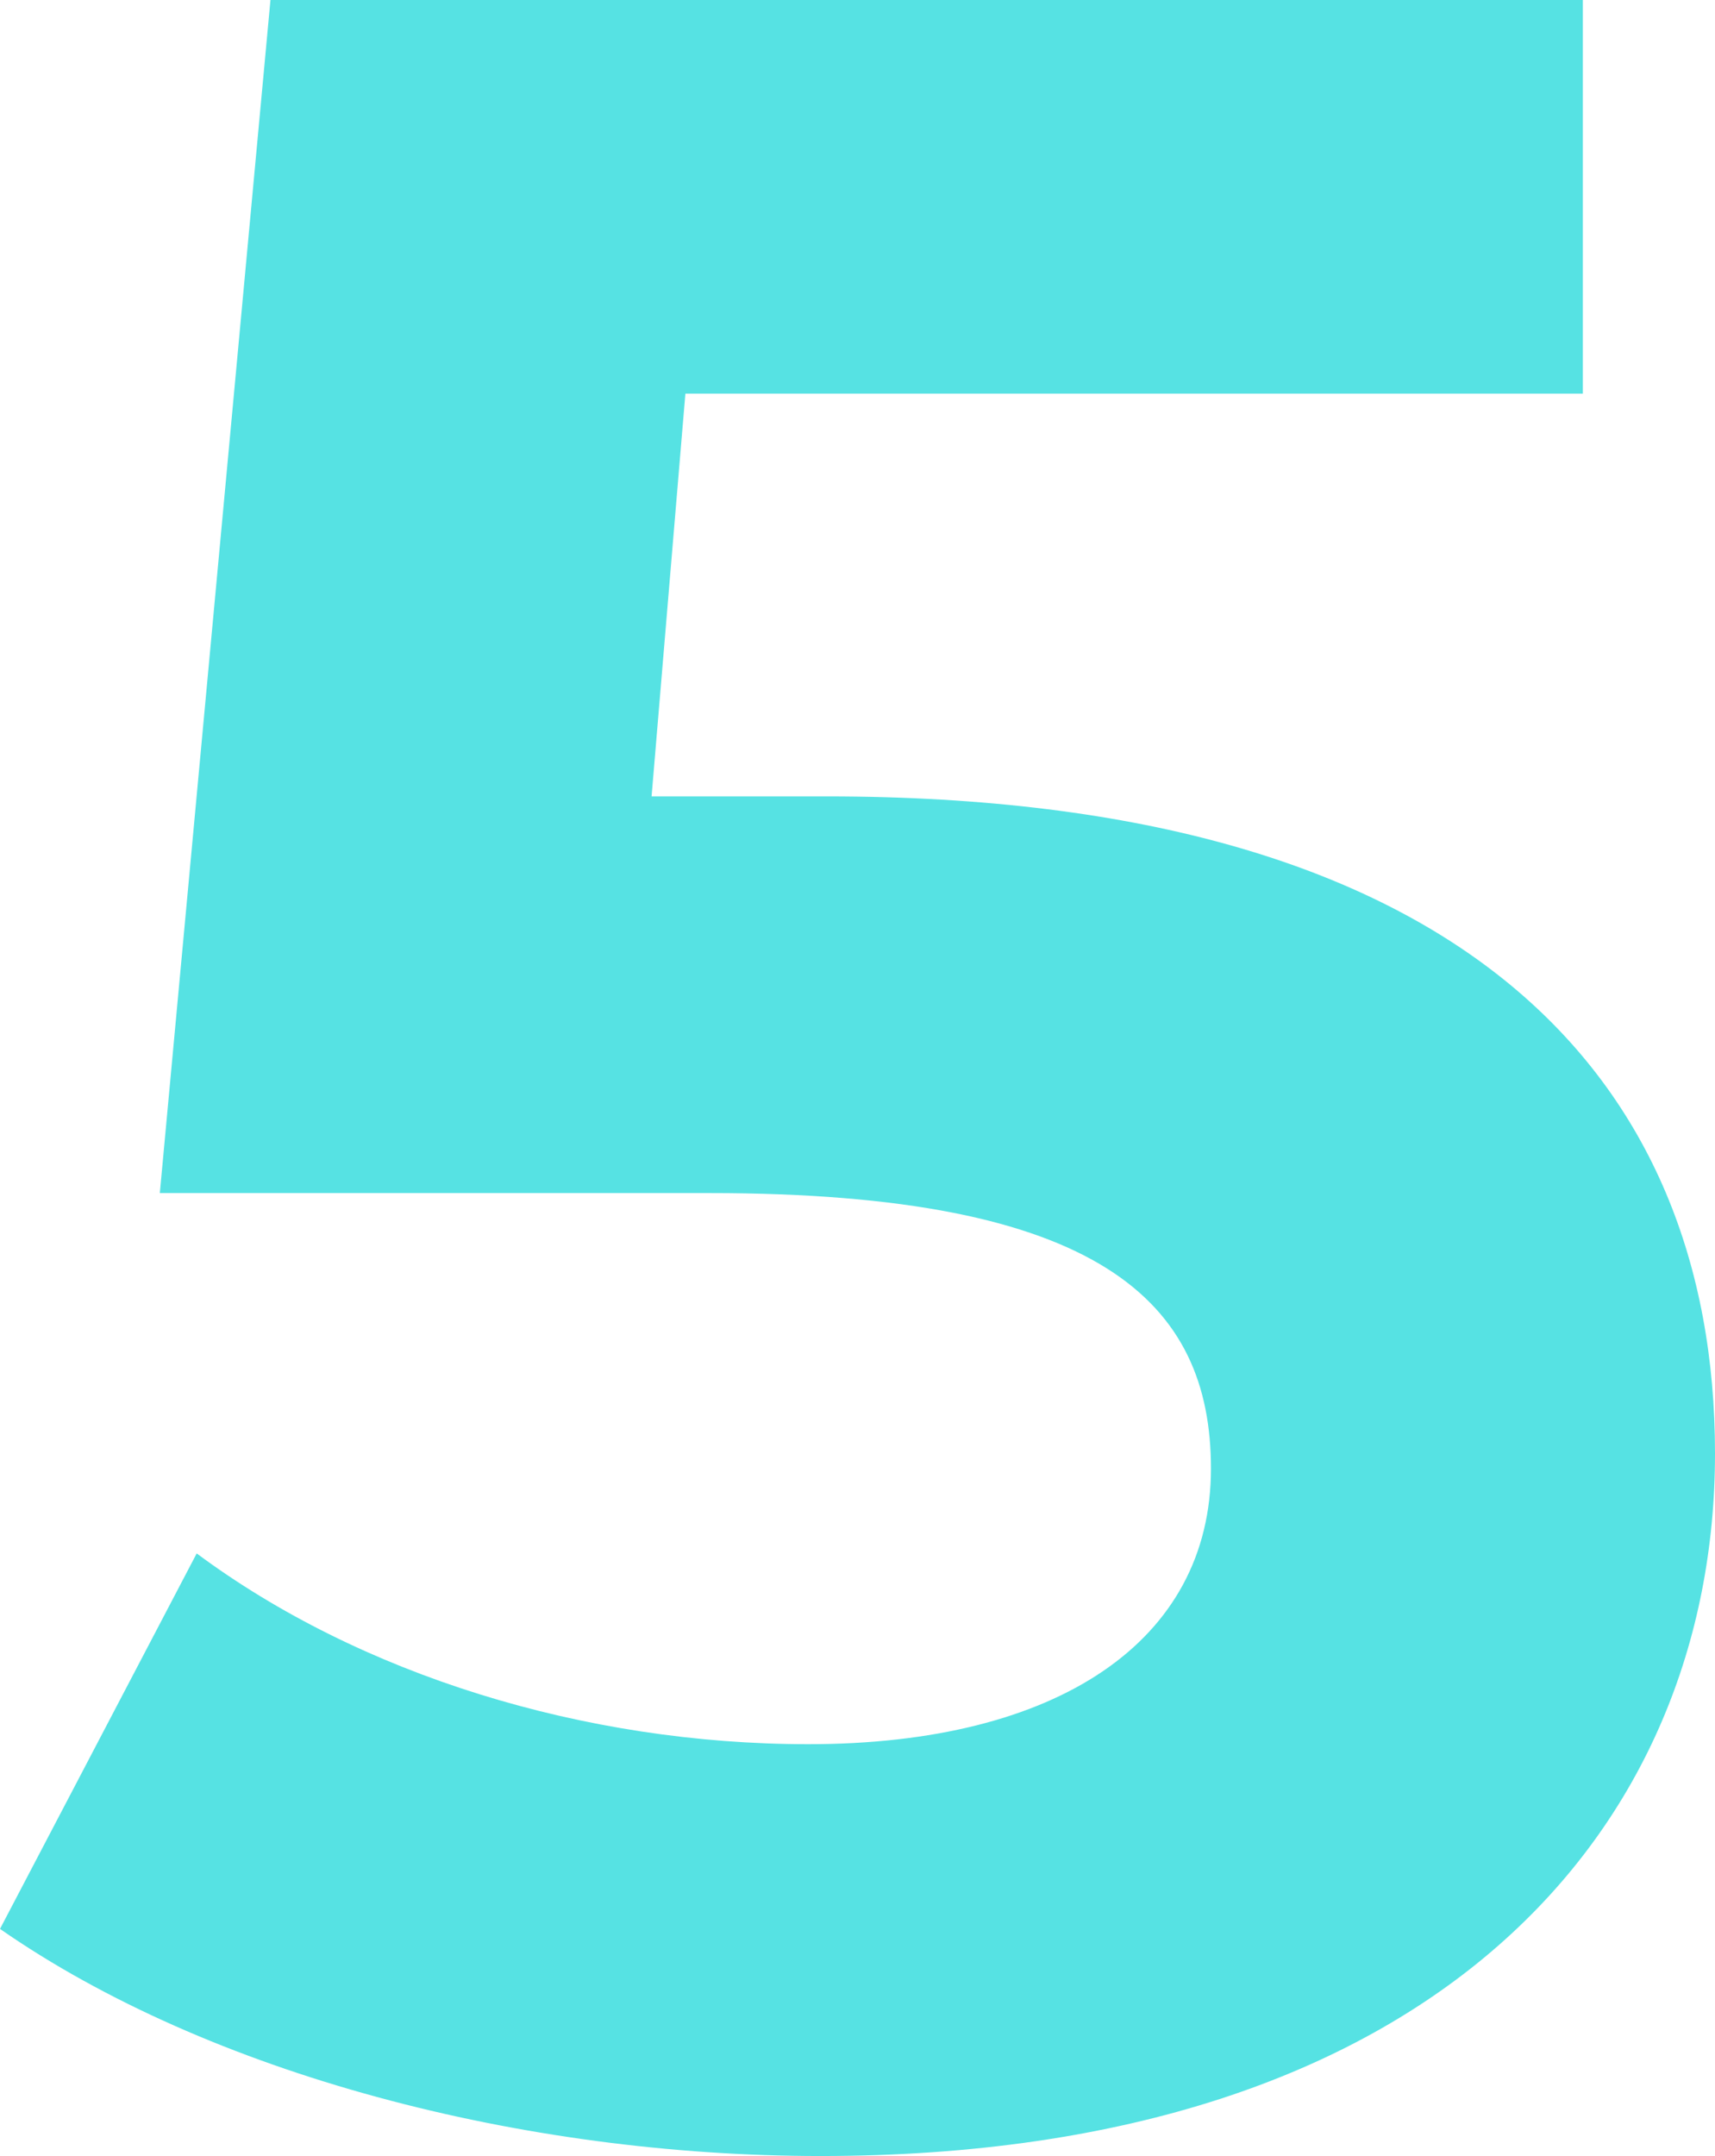 <?xml version="1.0" encoding="UTF-8"?> <svg xmlns="http://www.w3.org/2000/svg" width="156" height="196" viewBox="0 0 156 196" fill="none"> <path d="M75.204 72.399H59.269L62.344 35.786H143.979V0H24.602L14.538 108.461H64.581C100.086 108.461 110.151 118.371 110.151 133.511C110.151 149.202 96.172 158.562 73.527 158.562C53.118 158.562 32.71 152.23 17.892 141.219L0 175.354C19.011 188.567 47.527 196 74.645 196C130.559 196 156 166.27 156 132.135C156 98 133.075 72.399 75.204 72.399Z" fill="#56E2E3"></path> </svg> 
